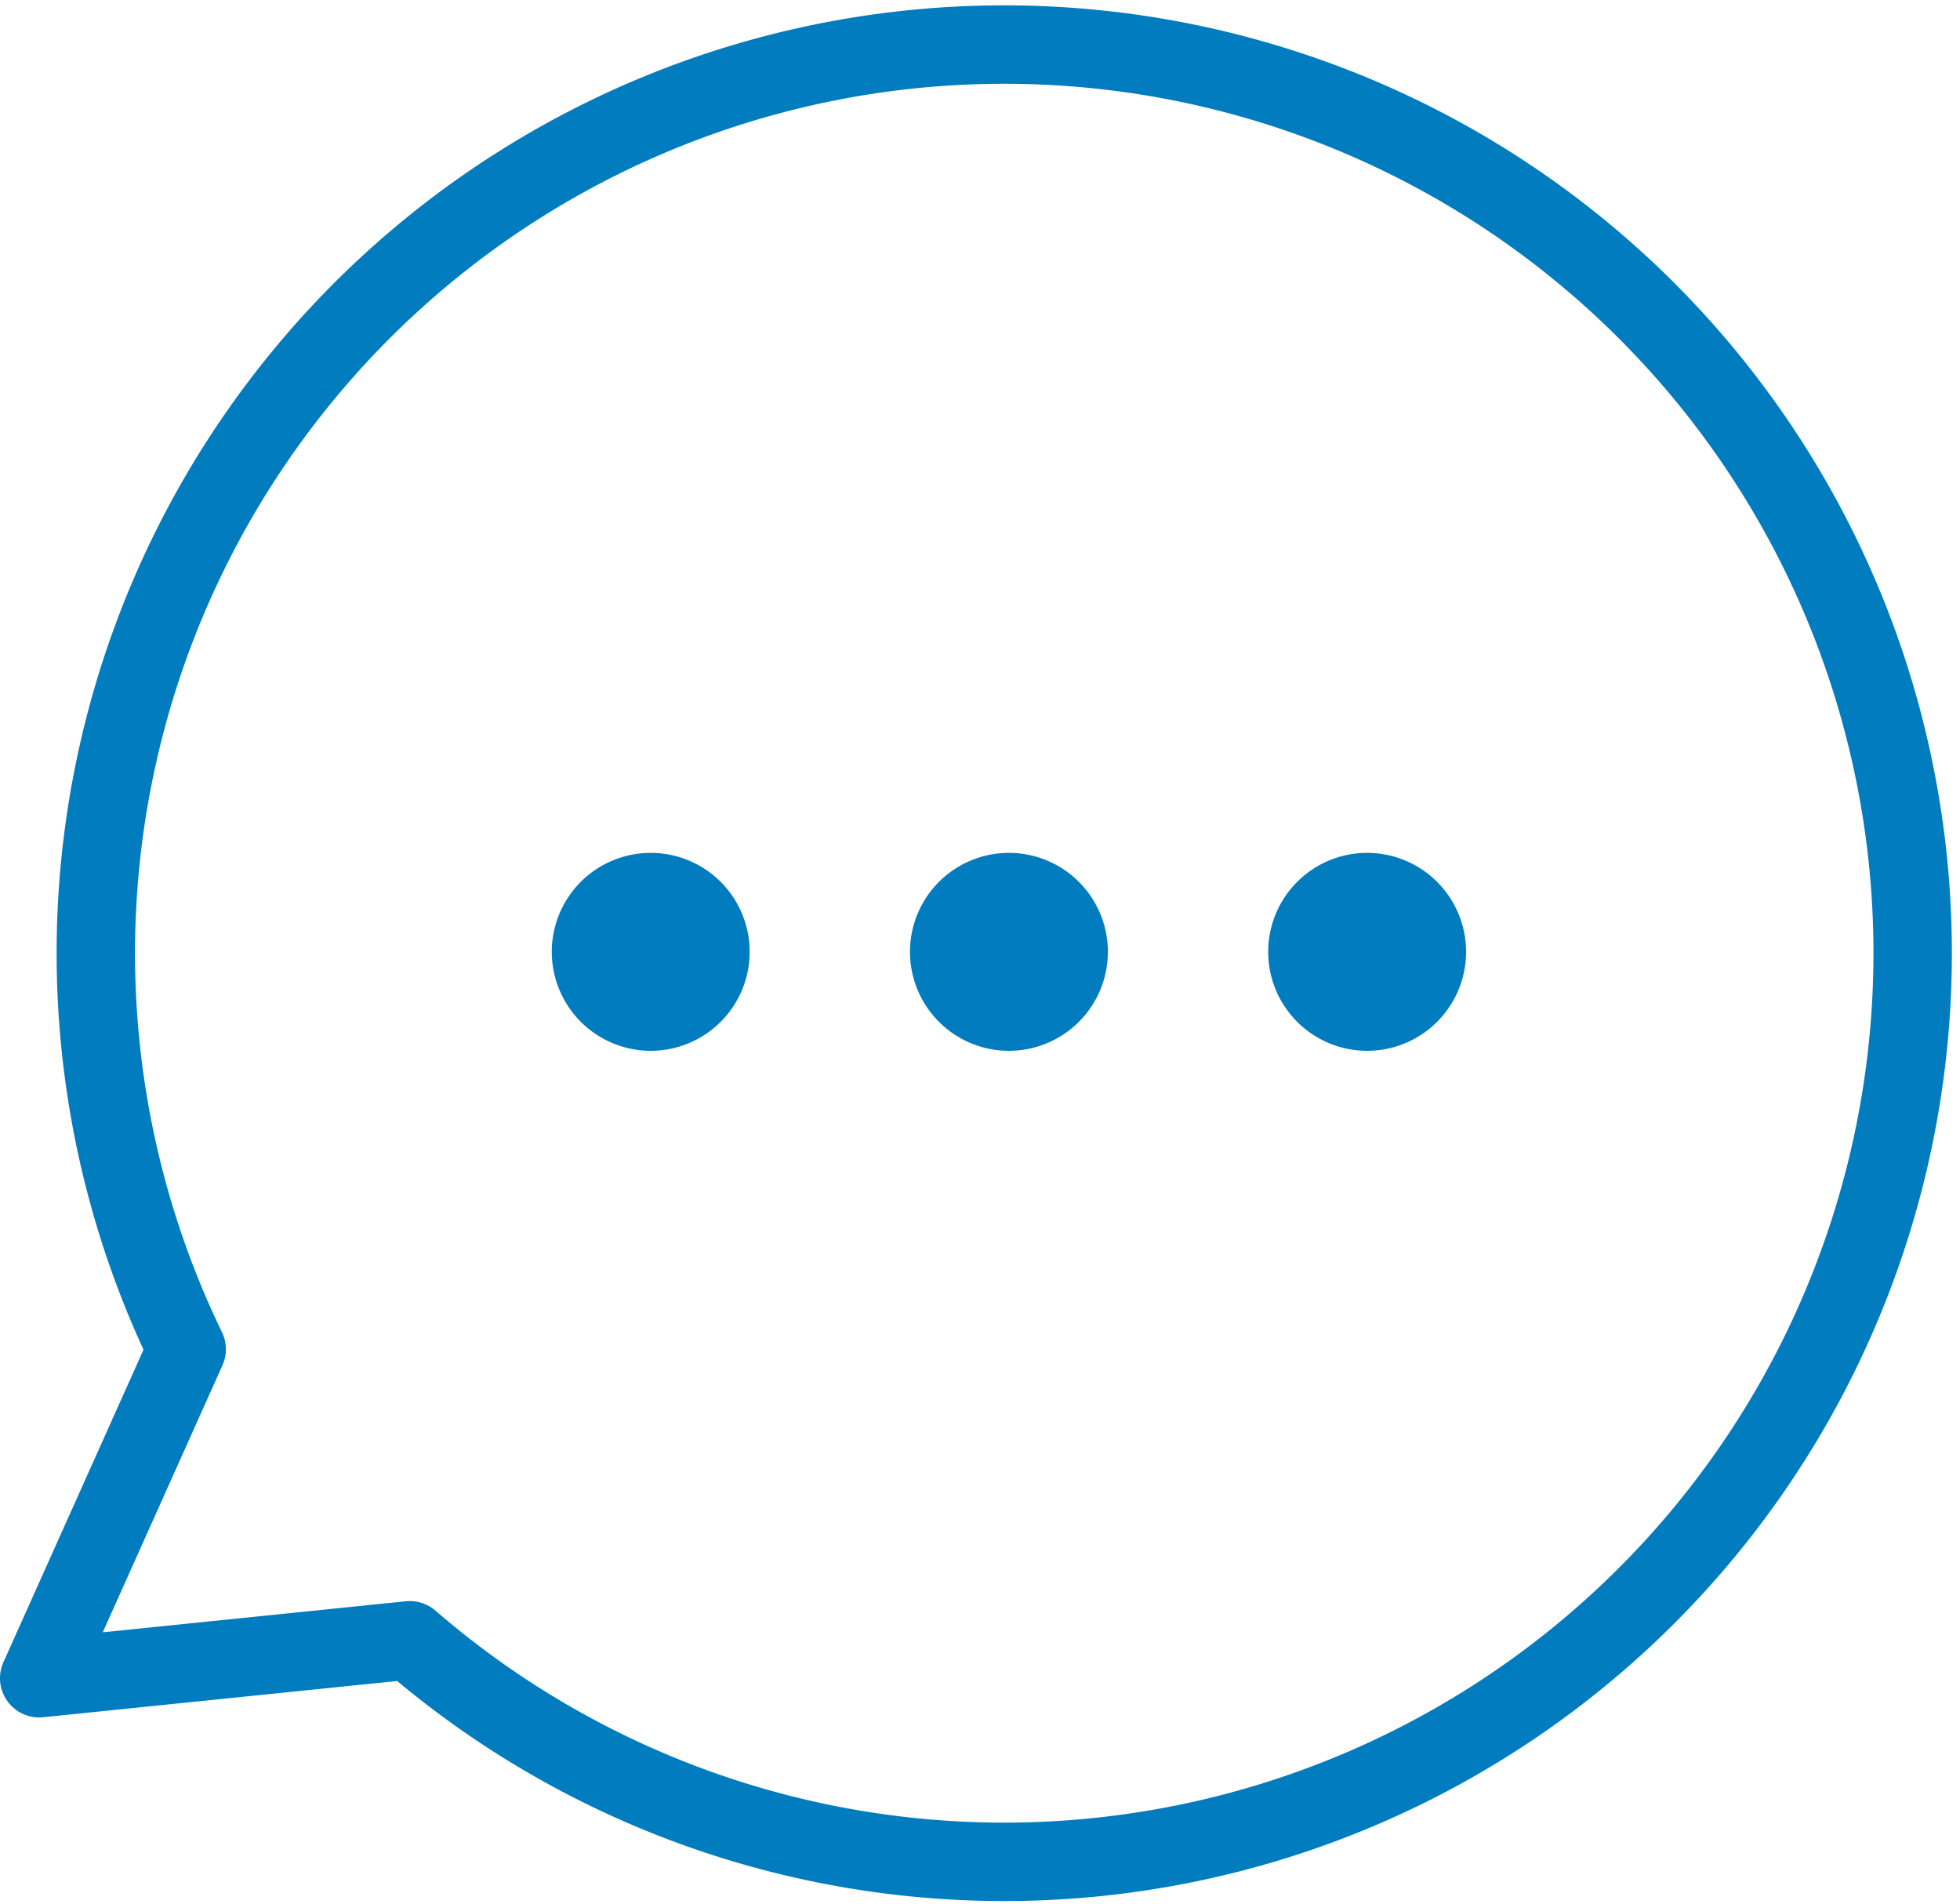 <svg xmlns="http://www.w3.org/2000/svg" width="25" height="24.276" viewBox="0 0 25 24.276">
  <g id="ico_chat_blue2" transform="translate(0.5 0.5)">
    <g id="Grupo_2123" data-name="Grupo 2123" transform="translate(-160.314 -170.036)">
      <path id="Trazado_1197" data-name="Trazado 1197" d="M160.314,190.937l4.727-.484a11.587,11.587,0,1,0-2.846-3.711Z" fill="none" stroke="#007cbf" stroke-linecap="round" stroke-linejoin="round" stroke-width="1"/>
      <path id="Trazado_1194" data-name="Trazado 1194" d="M173.524,180.035a1.262,1.262,0,1,1,1.263,1.263,1.262,1.262,0,0,1-1.263-1.263" transform="translate(2.466 1.638)" fill="#007cbf"/>
      <path id="Trazado_1195" data-name="Trazado 1195" d="M169.674,180.035a1.262,1.262,0,1,1,1.263,1.263,1.262,1.262,0,0,1-1.263-1.263" transform="translate(1.747 1.638)" fill="#007cbf"/>
      <path id="Trazado_1196" data-name="Trazado 1196" d="M165.824,180.035a1.262,1.262,0,1,1,1.263,1.263,1.263,1.263,0,0,1-1.263-1.263" transform="translate(1.028 1.638)" fill="#007cbf"/>
    </g>
  </g>
</svg>
